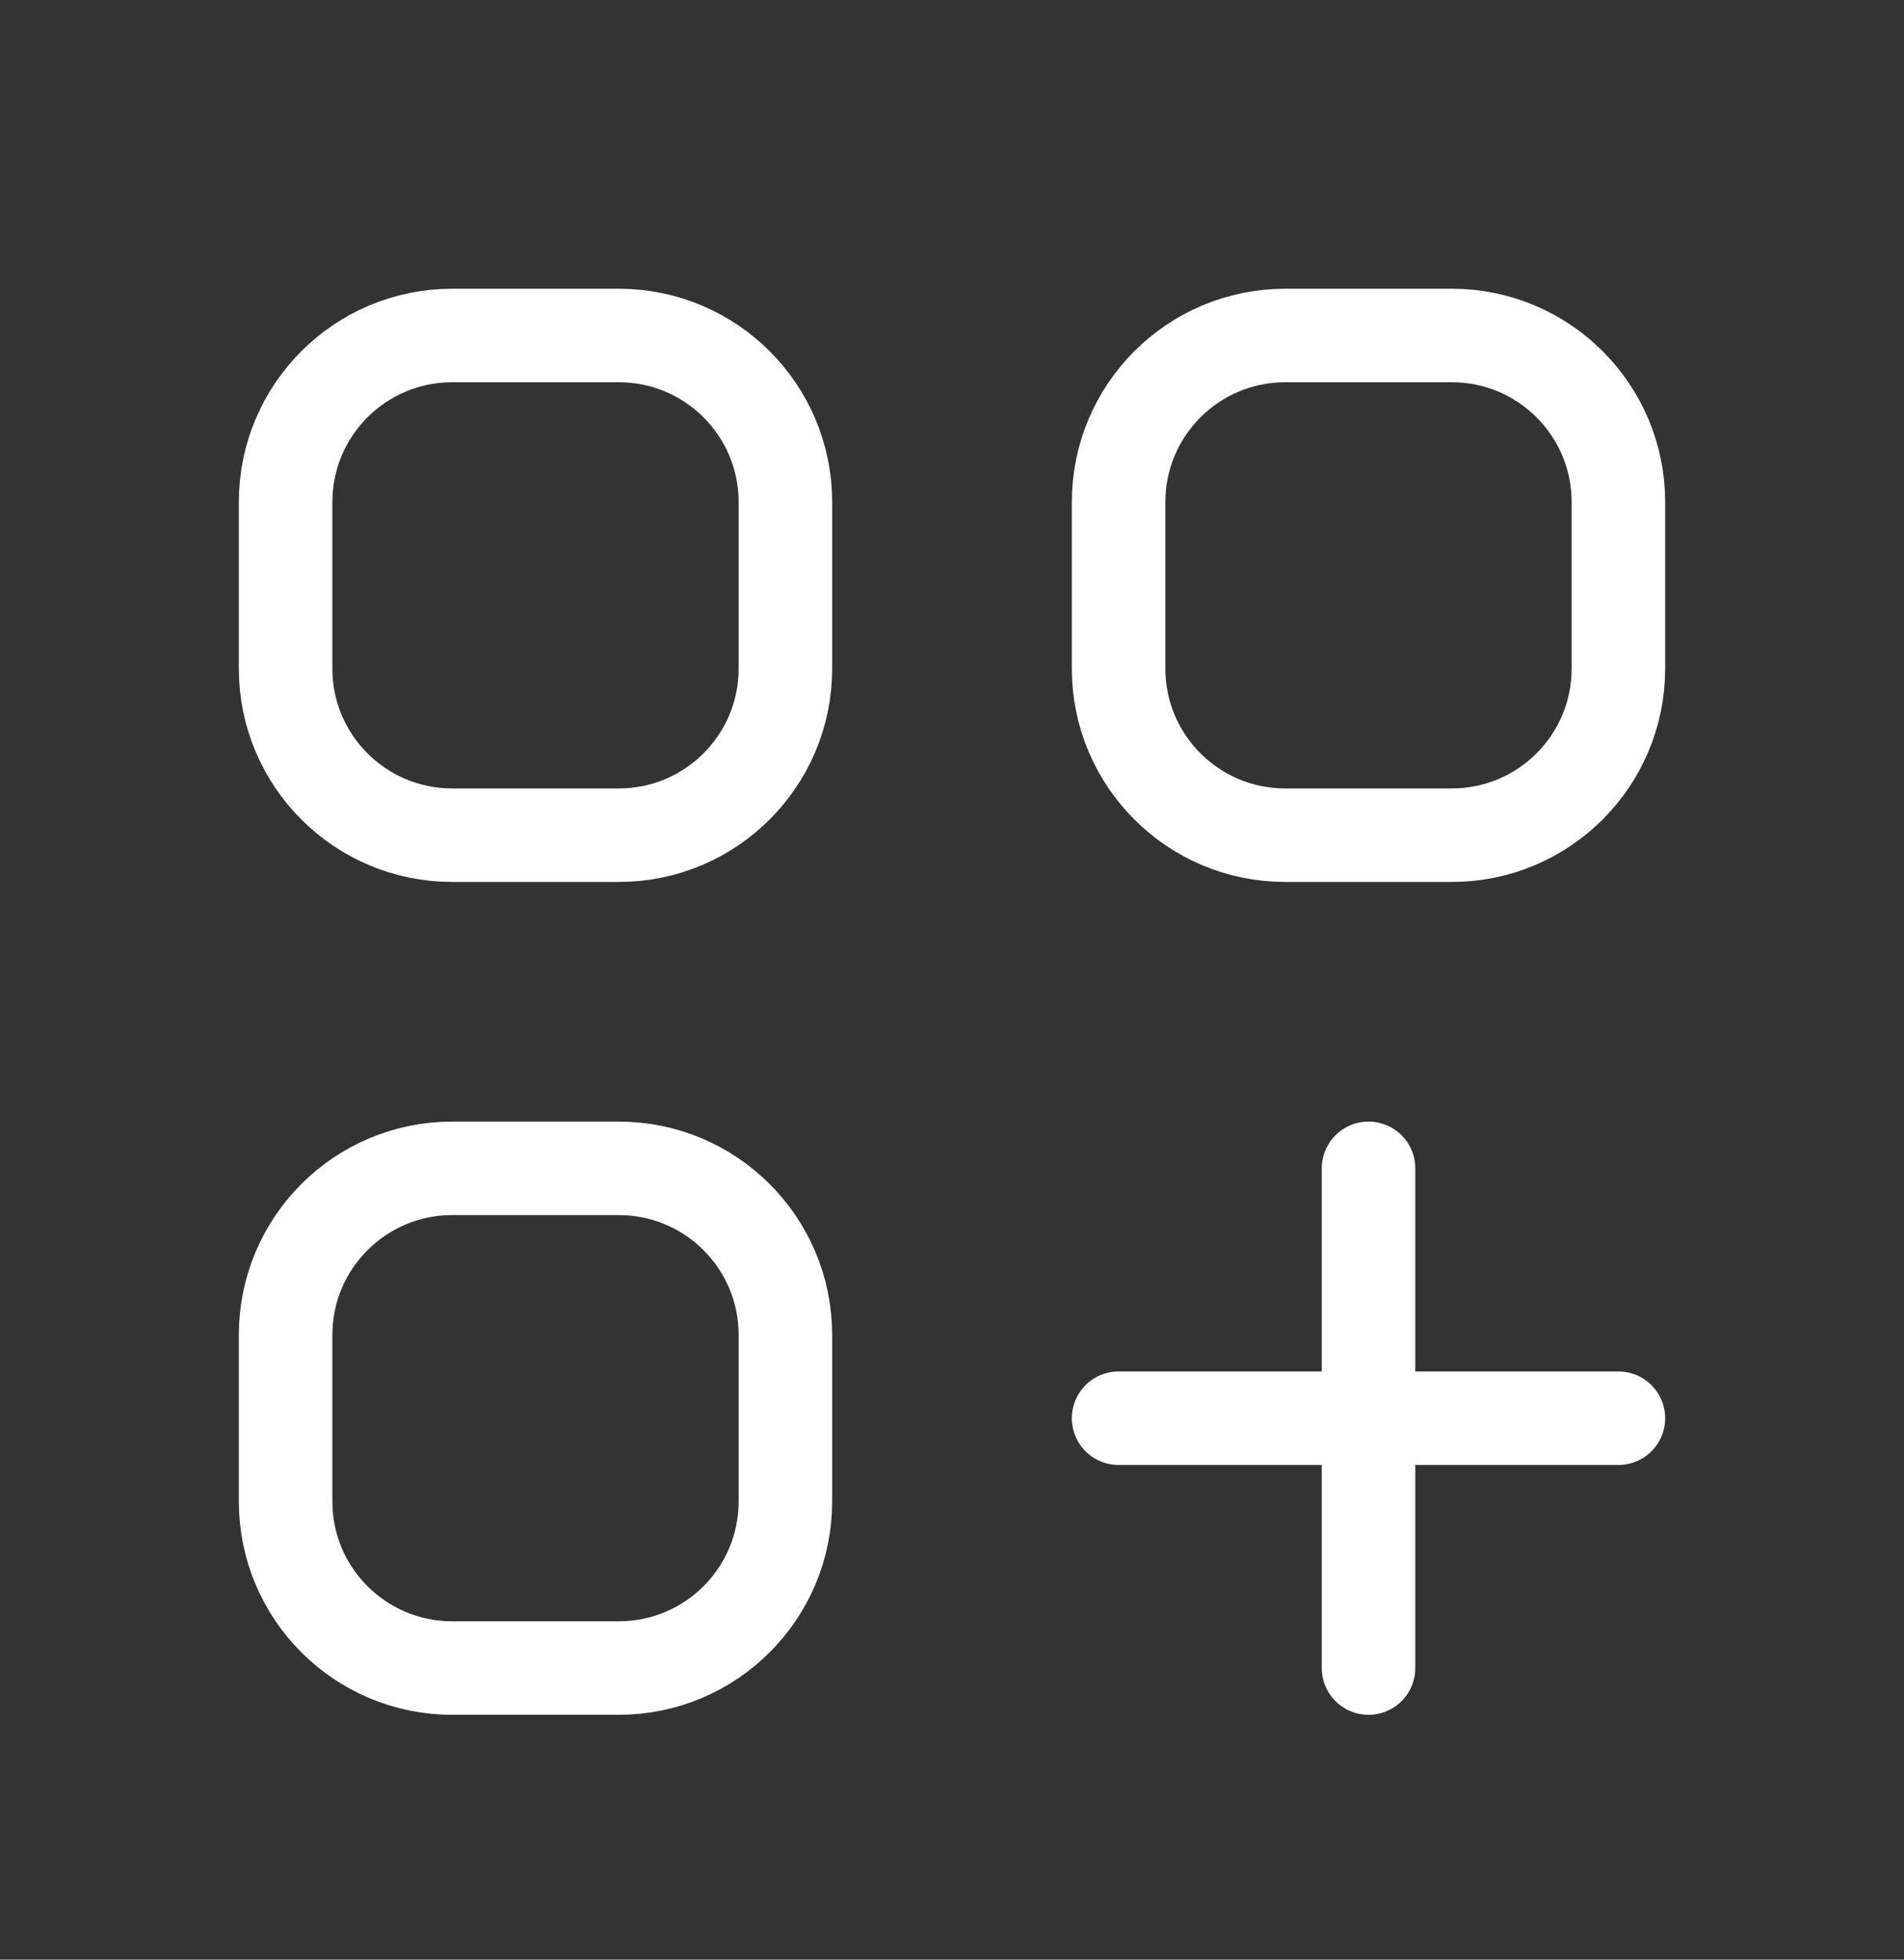 <svg width="34" height="35" viewBox="0 0 34 35" fill="none" xmlns="http://www.w3.org/2000/svg">
<rect x="0" y="0" width="34" height="35" fill="#333333" stroke="none"/>
<g id="Icon">
<path id="Icon_2" d="M24.438 20.867V29.792M19.975 25.33H28.9M8.075 14.917H11.05C12.693 14.917 14.025 13.585 14.025 11.942V8.967C14.025 7.324 12.693 5.992 11.05 5.992H8.075C6.432 5.992 5.1 7.324 5.1 8.967V11.942C5.1 13.585 6.432 14.917 8.075 14.917ZM22.95 14.917H25.925C27.568 14.917 28.9 13.585 28.9 11.942V8.967C28.9 7.324 27.568 5.992 25.925 5.992H22.95C21.307 5.992 19.975 7.324 19.975 8.967V11.942C19.975 13.585 21.307 14.917 22.95 14.917ZM8.075 29.792H11.05C12.693 29.792 14.025 28.46 14.025 26.817V23.842C14.025 22.199 12.693 20.867 11.05 20.867H8.075C6.432 20.867 5.1 22.199 5.1 23.842V26.817C5.1 28.46 6.432 29.792 8.075 29.792Z" stroke="white" stroke-width="1.67" stroke-linecap="round" stroke-linejoin="round"/>
</g>
</svg>

